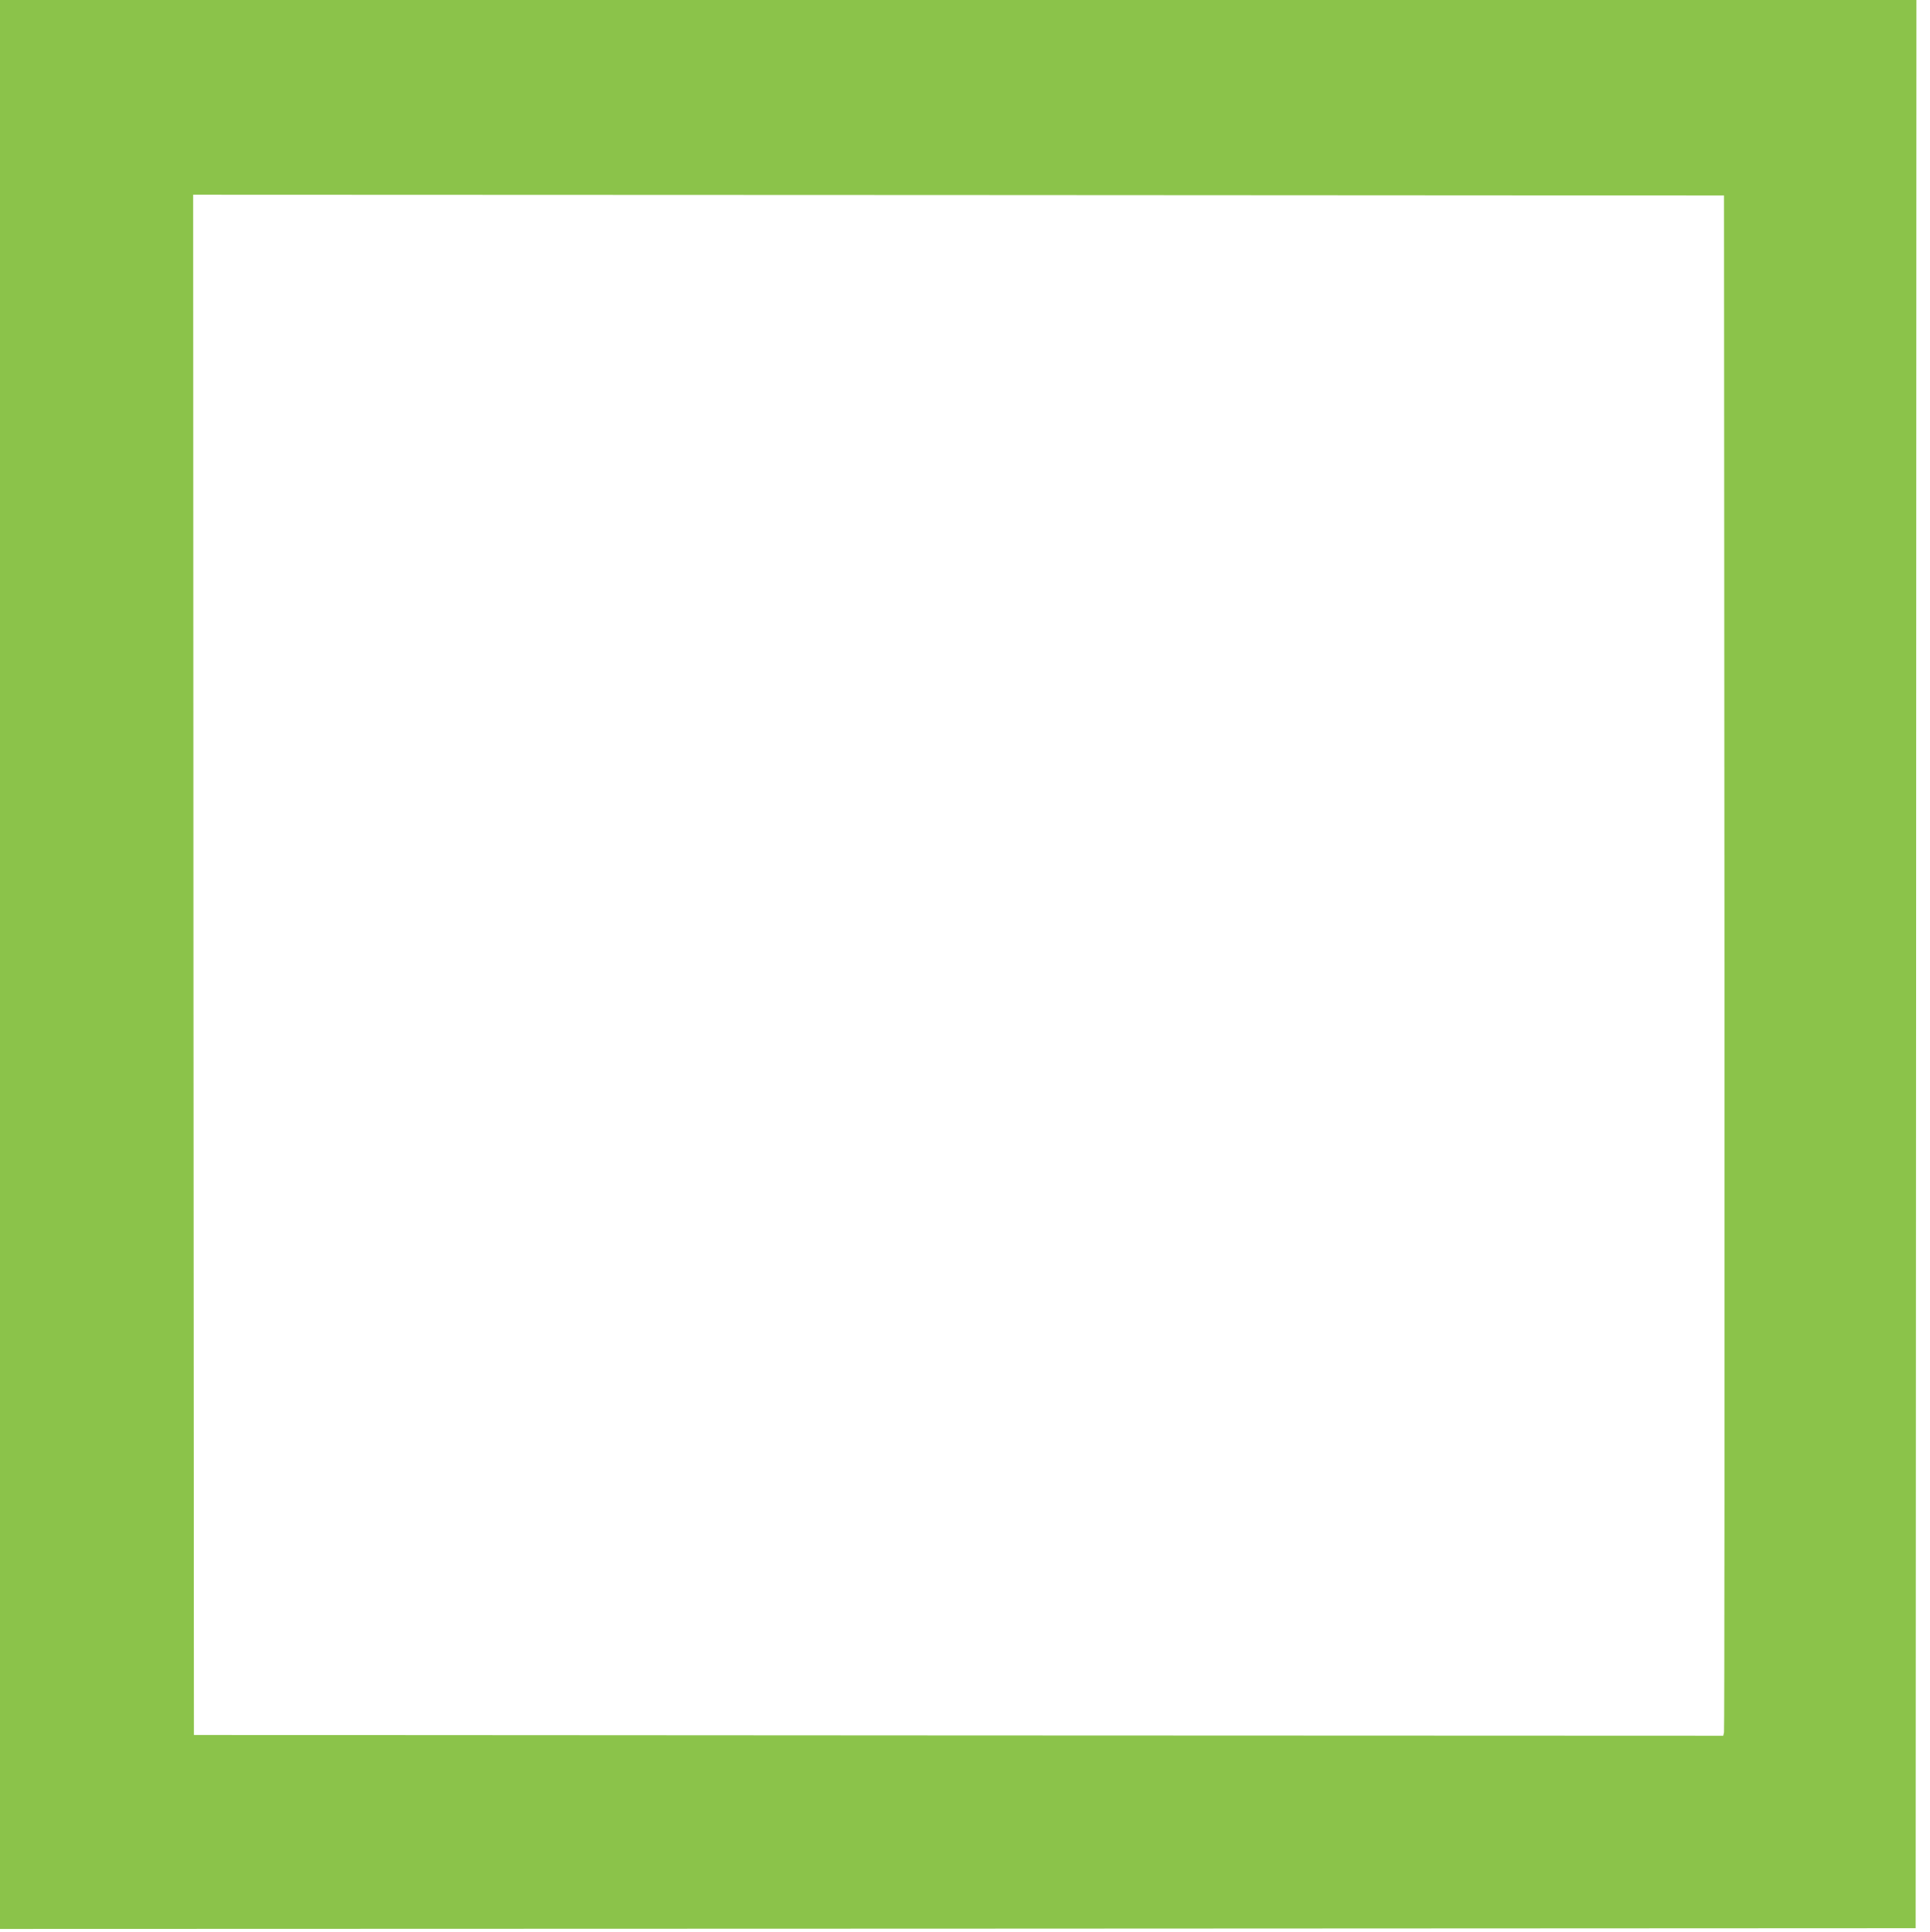 <?xml version="1.0" standalone="no"?>
<!DOCTYPE svg PUBLIC "-//W3C//DTD SVG 20010904//EN"
 "http://www.w3.org/TR/2001/REC-SVG-20010904/DTD/svg10.dtd">
<svg version="1.0" xmlns="http://www.w3.org/2000/svg"
 width="1279pt" height="1280pt" viewBox="0 0 1279 1280"
 preserveAspectRatio="xMidYMid meet">
<g transform="translate(0,1280) scale(0.1,-0.1)"
fill="#8bc34a" stroke="none">
<path d="M0 6410 l0 -6390 6348 2 6347 3 3 6388 2 6387 -6350 0 -6350 0 0
-6390z m11428 15 c1 -2794 0 -5090 -3 -5103 l-5 -22 -5068 2 -5067 3 -3 5103
-2 5102 5072 -2 5073 -3 3 -5080z"/>
</g>
</svg>
